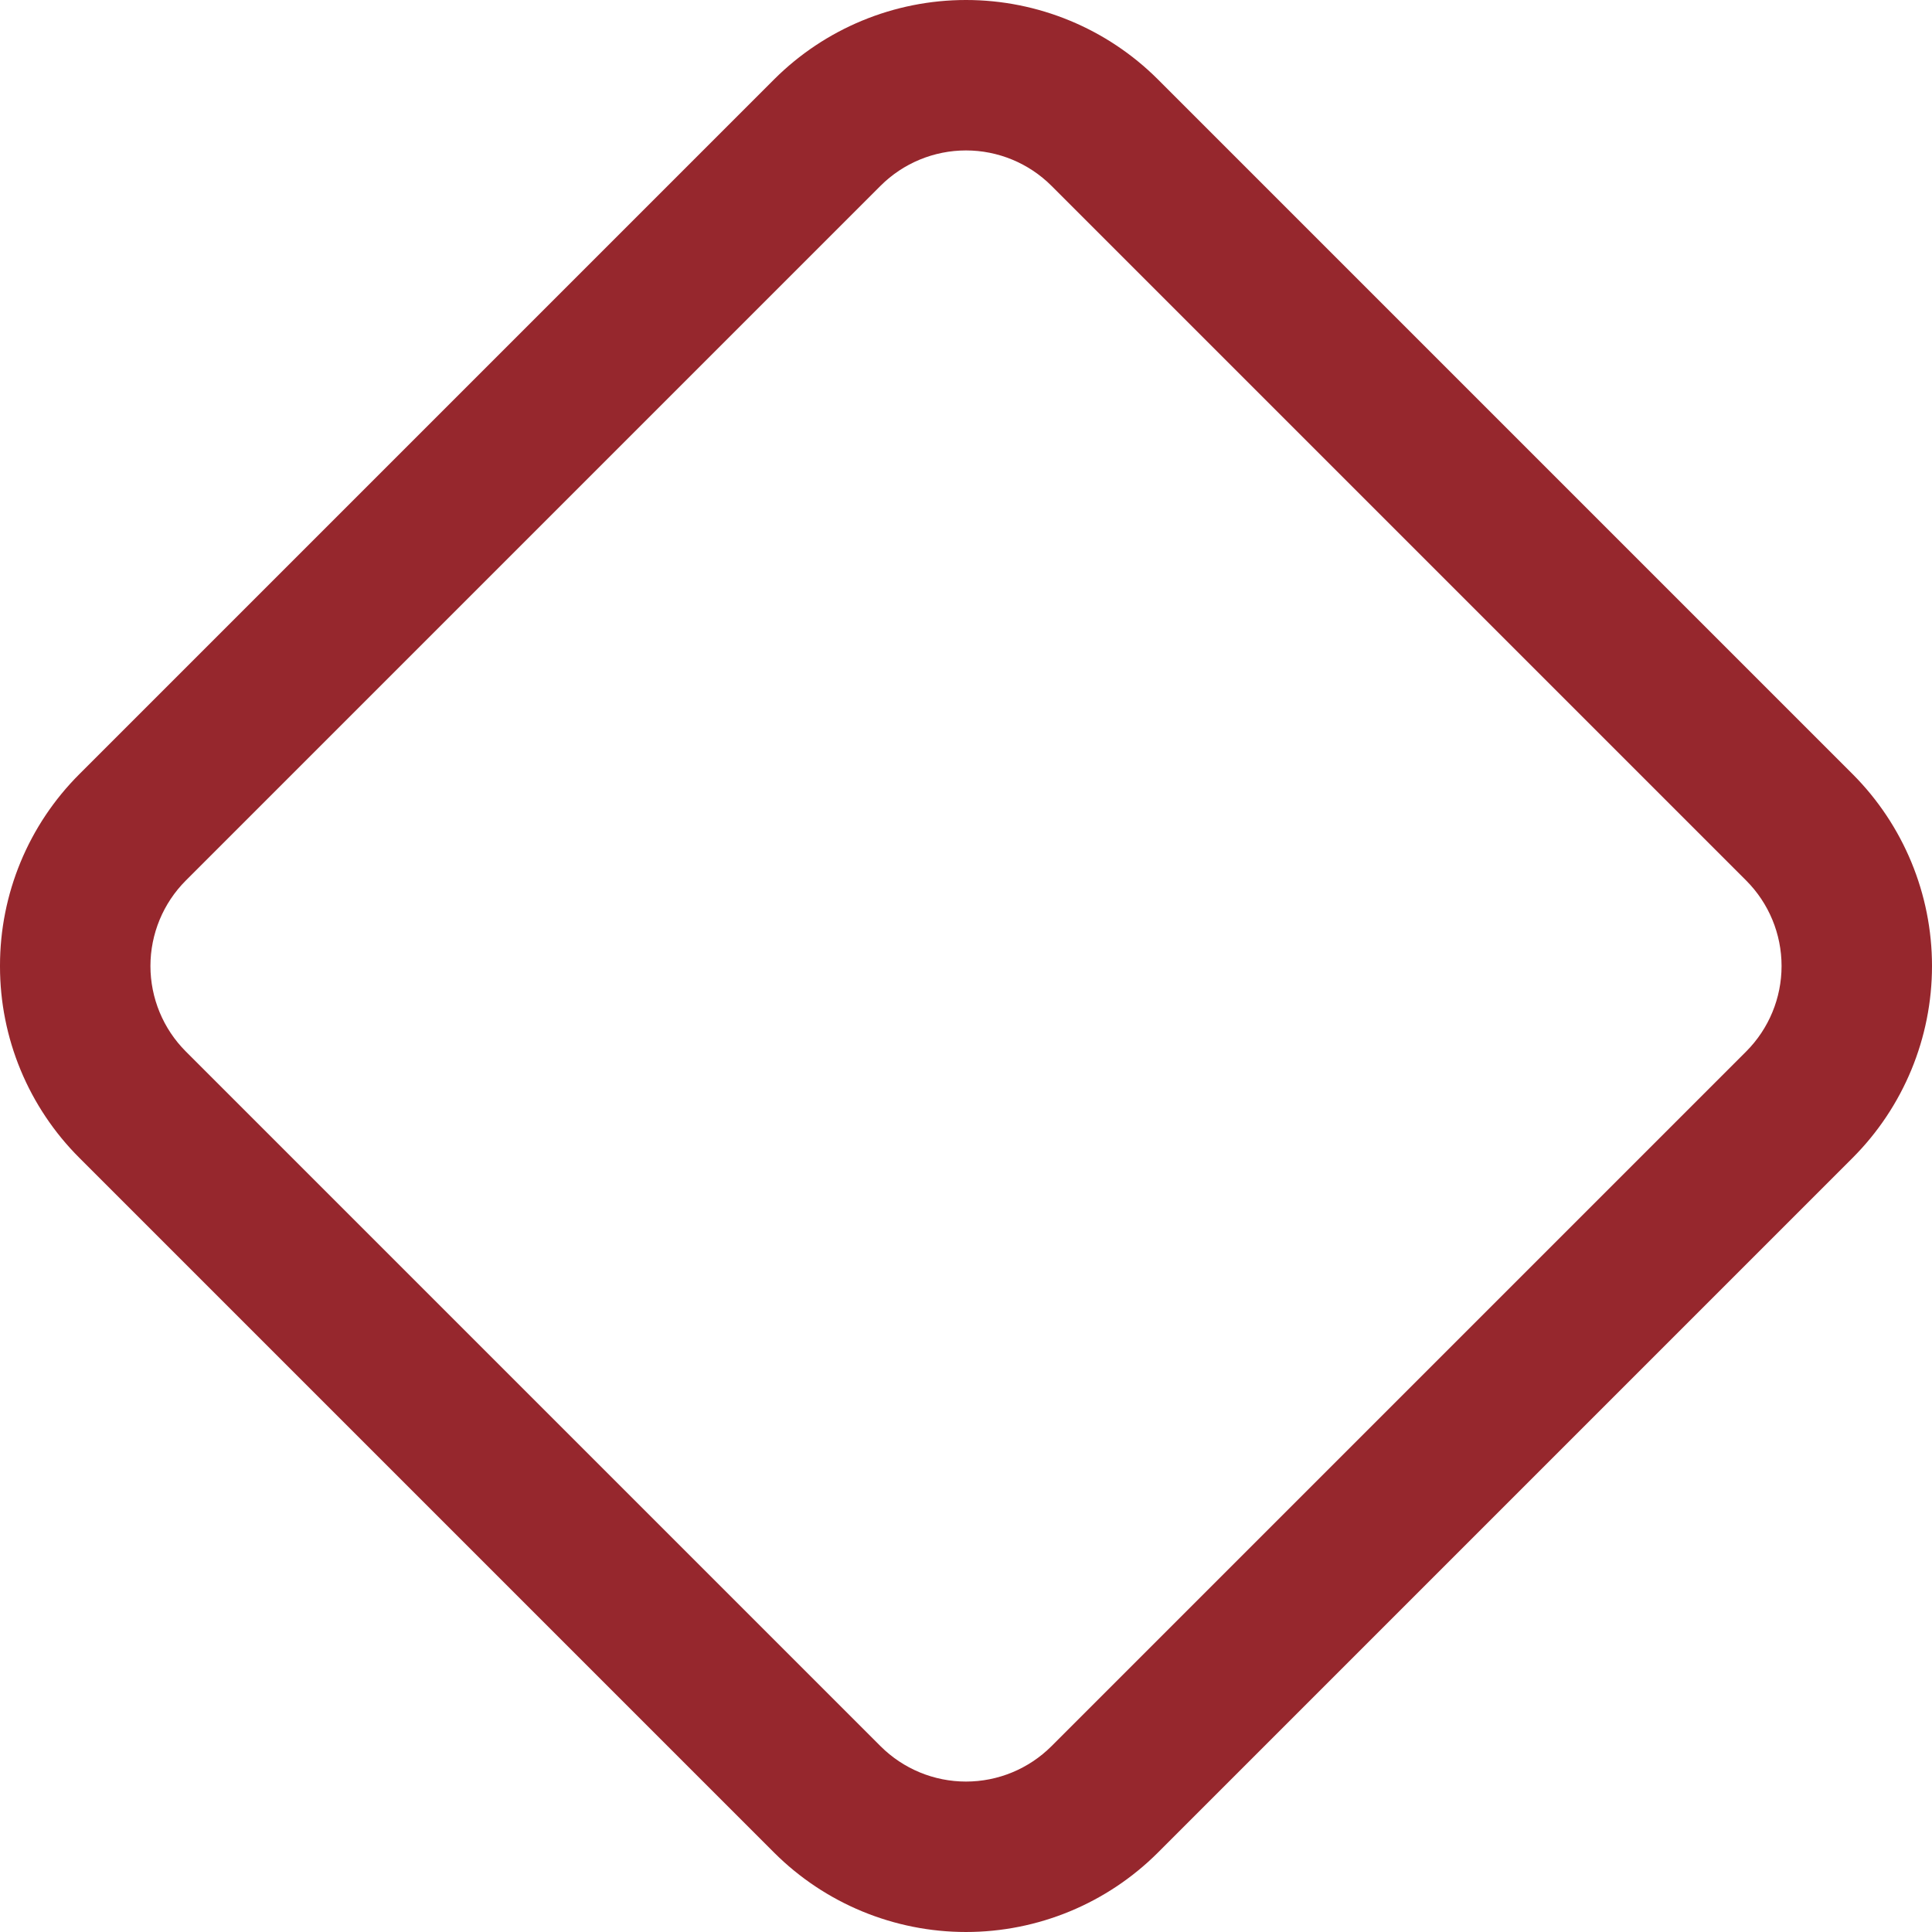 <svg xmlns="http://www.w3.org/2000/svg" xmlns:xlink="http://www.w3.org/1999/xlink" width="780.601" height="780.601" viewBox="0 0 780.601 780.601">
  <defs>
    <clipPath id="clip-path">
      <path id="Tracé_10127" data-name="Tracé 10127" d="M355.791,705.543,75.054,424.806a48.86,48.86,0,0,1,0-69.021L355.791,75.049a48.857,48.857,0,0,1,69.019,0L705.548,355.785a48.86,48.86,0,0,1,0,69.021L424.811,705.543a48.861,48.861,0,0,1-69.02,0m-43-673.493L32.053,312.787A109.262,109.262,0,0,0,0,390.128v.336A109.26,109.26,0,0,0,32.053,467.8L312.791,748.541a109.74,109.74,0,0,0,155.02,0L748.546,467.8a109.736,109.736,0,0,0,0-155.017L467.81,32.049a109.739,109.739,0,0,0-155.02,0" transform="translate(0 0.005)" fill="#96272d"/>
    </clipPath>
  </defs>
  <g id="Groupe_9467" data-name="Groupe 9467" transform="translate(0 0.005)">
    <g id="Groupe_9464" data-name="Groupe 9464" transform="translate(0 -0.005)" clip-path="url(#clip-path)">
      <rect id="Rectangle_144" data-name="Rectangle 144" width="1080.596" height="1080.596" transform="translate(-342.198 594.222) rotate(-60.063)" fill="#96272d"/>
    </g>
  </g>
</svg>
